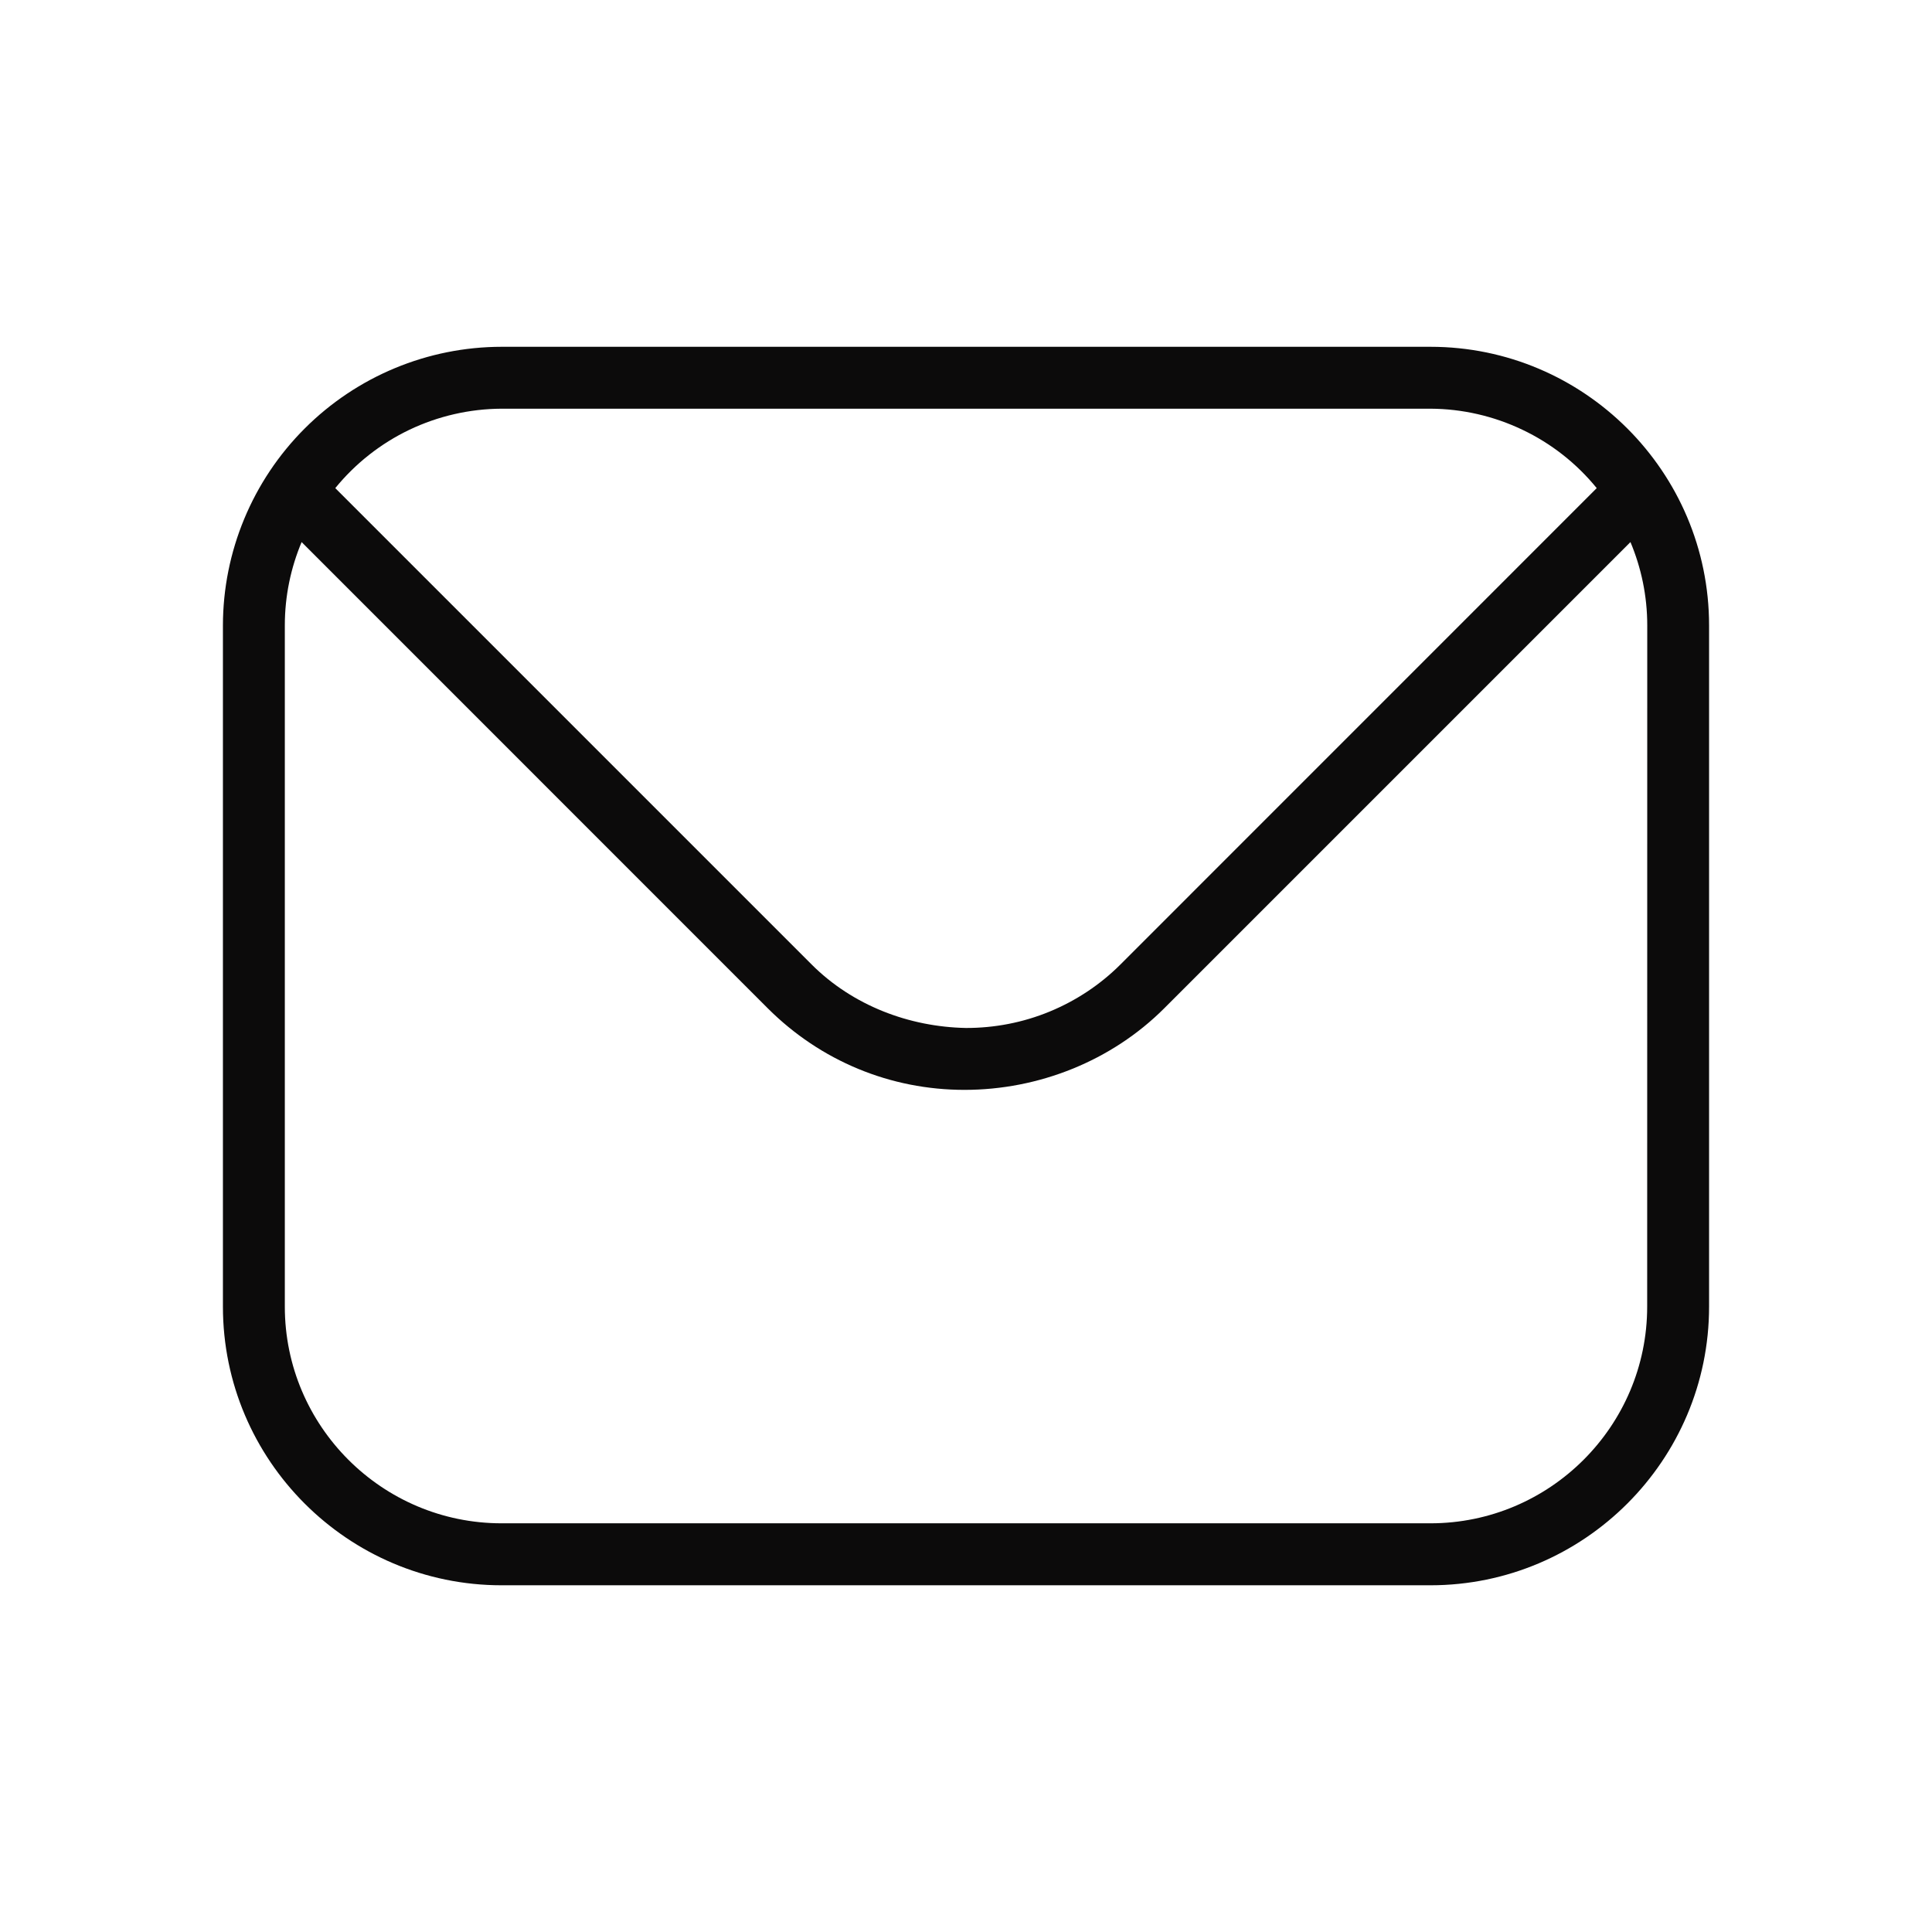 <svg width="26" height="26" viewBox="0 0 26 26" fill="none" xmlns="http://www.w3.org/2000/svg">
<path d="M19.25 4.667H6.75C5.756 4.668 4.803 5.064 4.1 5.767C3.397 6.47 3.001 7.423 3 8.417L3 17.584C3 19.651 4.683 21.334 6.75 21.334H19.25C21.317 21.334 23 19.651 23 17.584V8.417C23 6.349 21.317 4.667 19.25 4.667ZM6.75 5.5H19.25C19.679 5.502 20.102 5.599 20.489 5.784C20.876 5.968 21.218 6.237 21.488 6.569L15.079 12.979C14.806 13.252 14.481 13.467 14.124 13.614C13.767 13.761 13.384 13.835 12.998 13.834C12.237 13.819 11.477 13.534 10.922 12.979L4.512 6.569C4.782 6.237 5.124 5.968 5.511 5.783C5.898 5.599 6.321 5.502 6.75 5.5ZM22.167 17.584C22.167 19.192 20.858 20.5 19.25 20.5H6.75C5.142 20.5 3.833 19.192 3.833 17.584V8.417C3.833 8.019 3.914 7.641 4.059 7.295L10.332 13.569C11.042 14.278 11.982 14.667 12.98 14.667C13.977 14.667 14.959 14.278 15.668 13.569L21.942 7.295C22.087 7.641 22.168 8.019 22.168 8.417L22.167 17.584Z" fill="#0C0B0B"/>
</svg>
